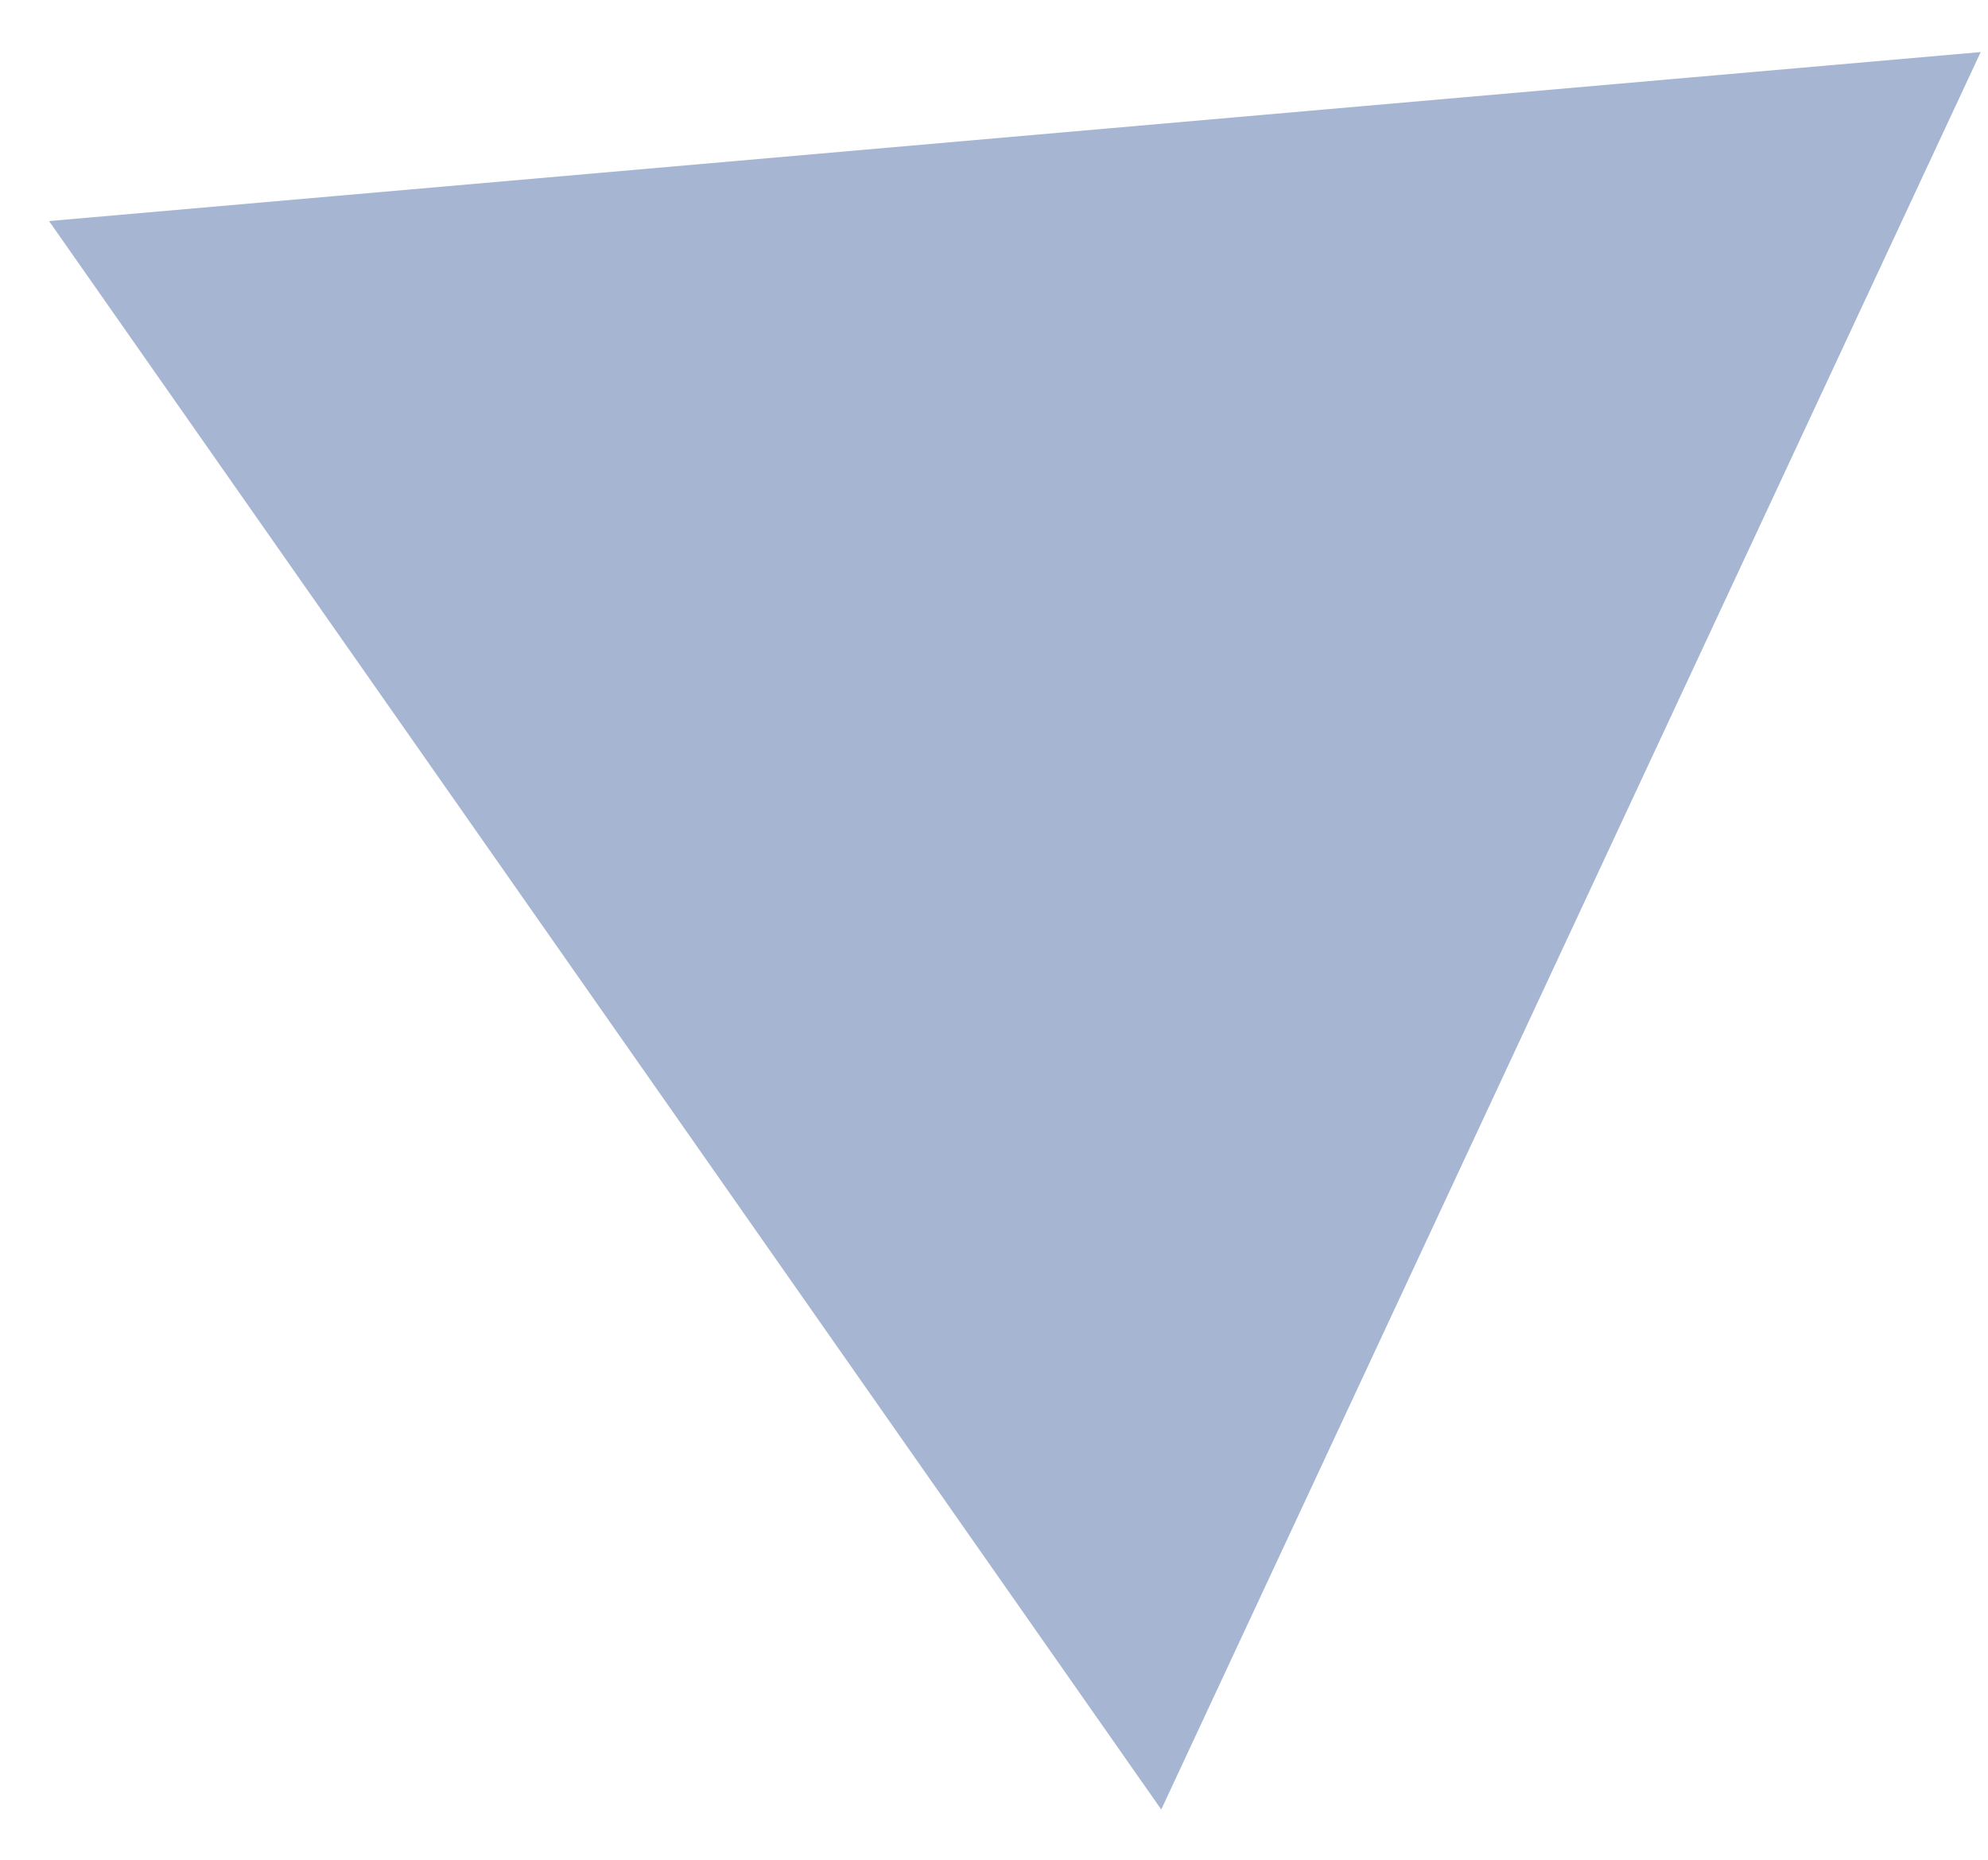 <svg width="31" height="29" viewBox="0 0 31 29" fill="none" xmlns="http://www.w3.org/2000/svg">
    <path d="M0.765 3.447L30.886 0.812L18.108 28.216L0.765 3.447Z" fill="#4C6DA7"
        fill-opacity="0.5" />
</svg>
    
